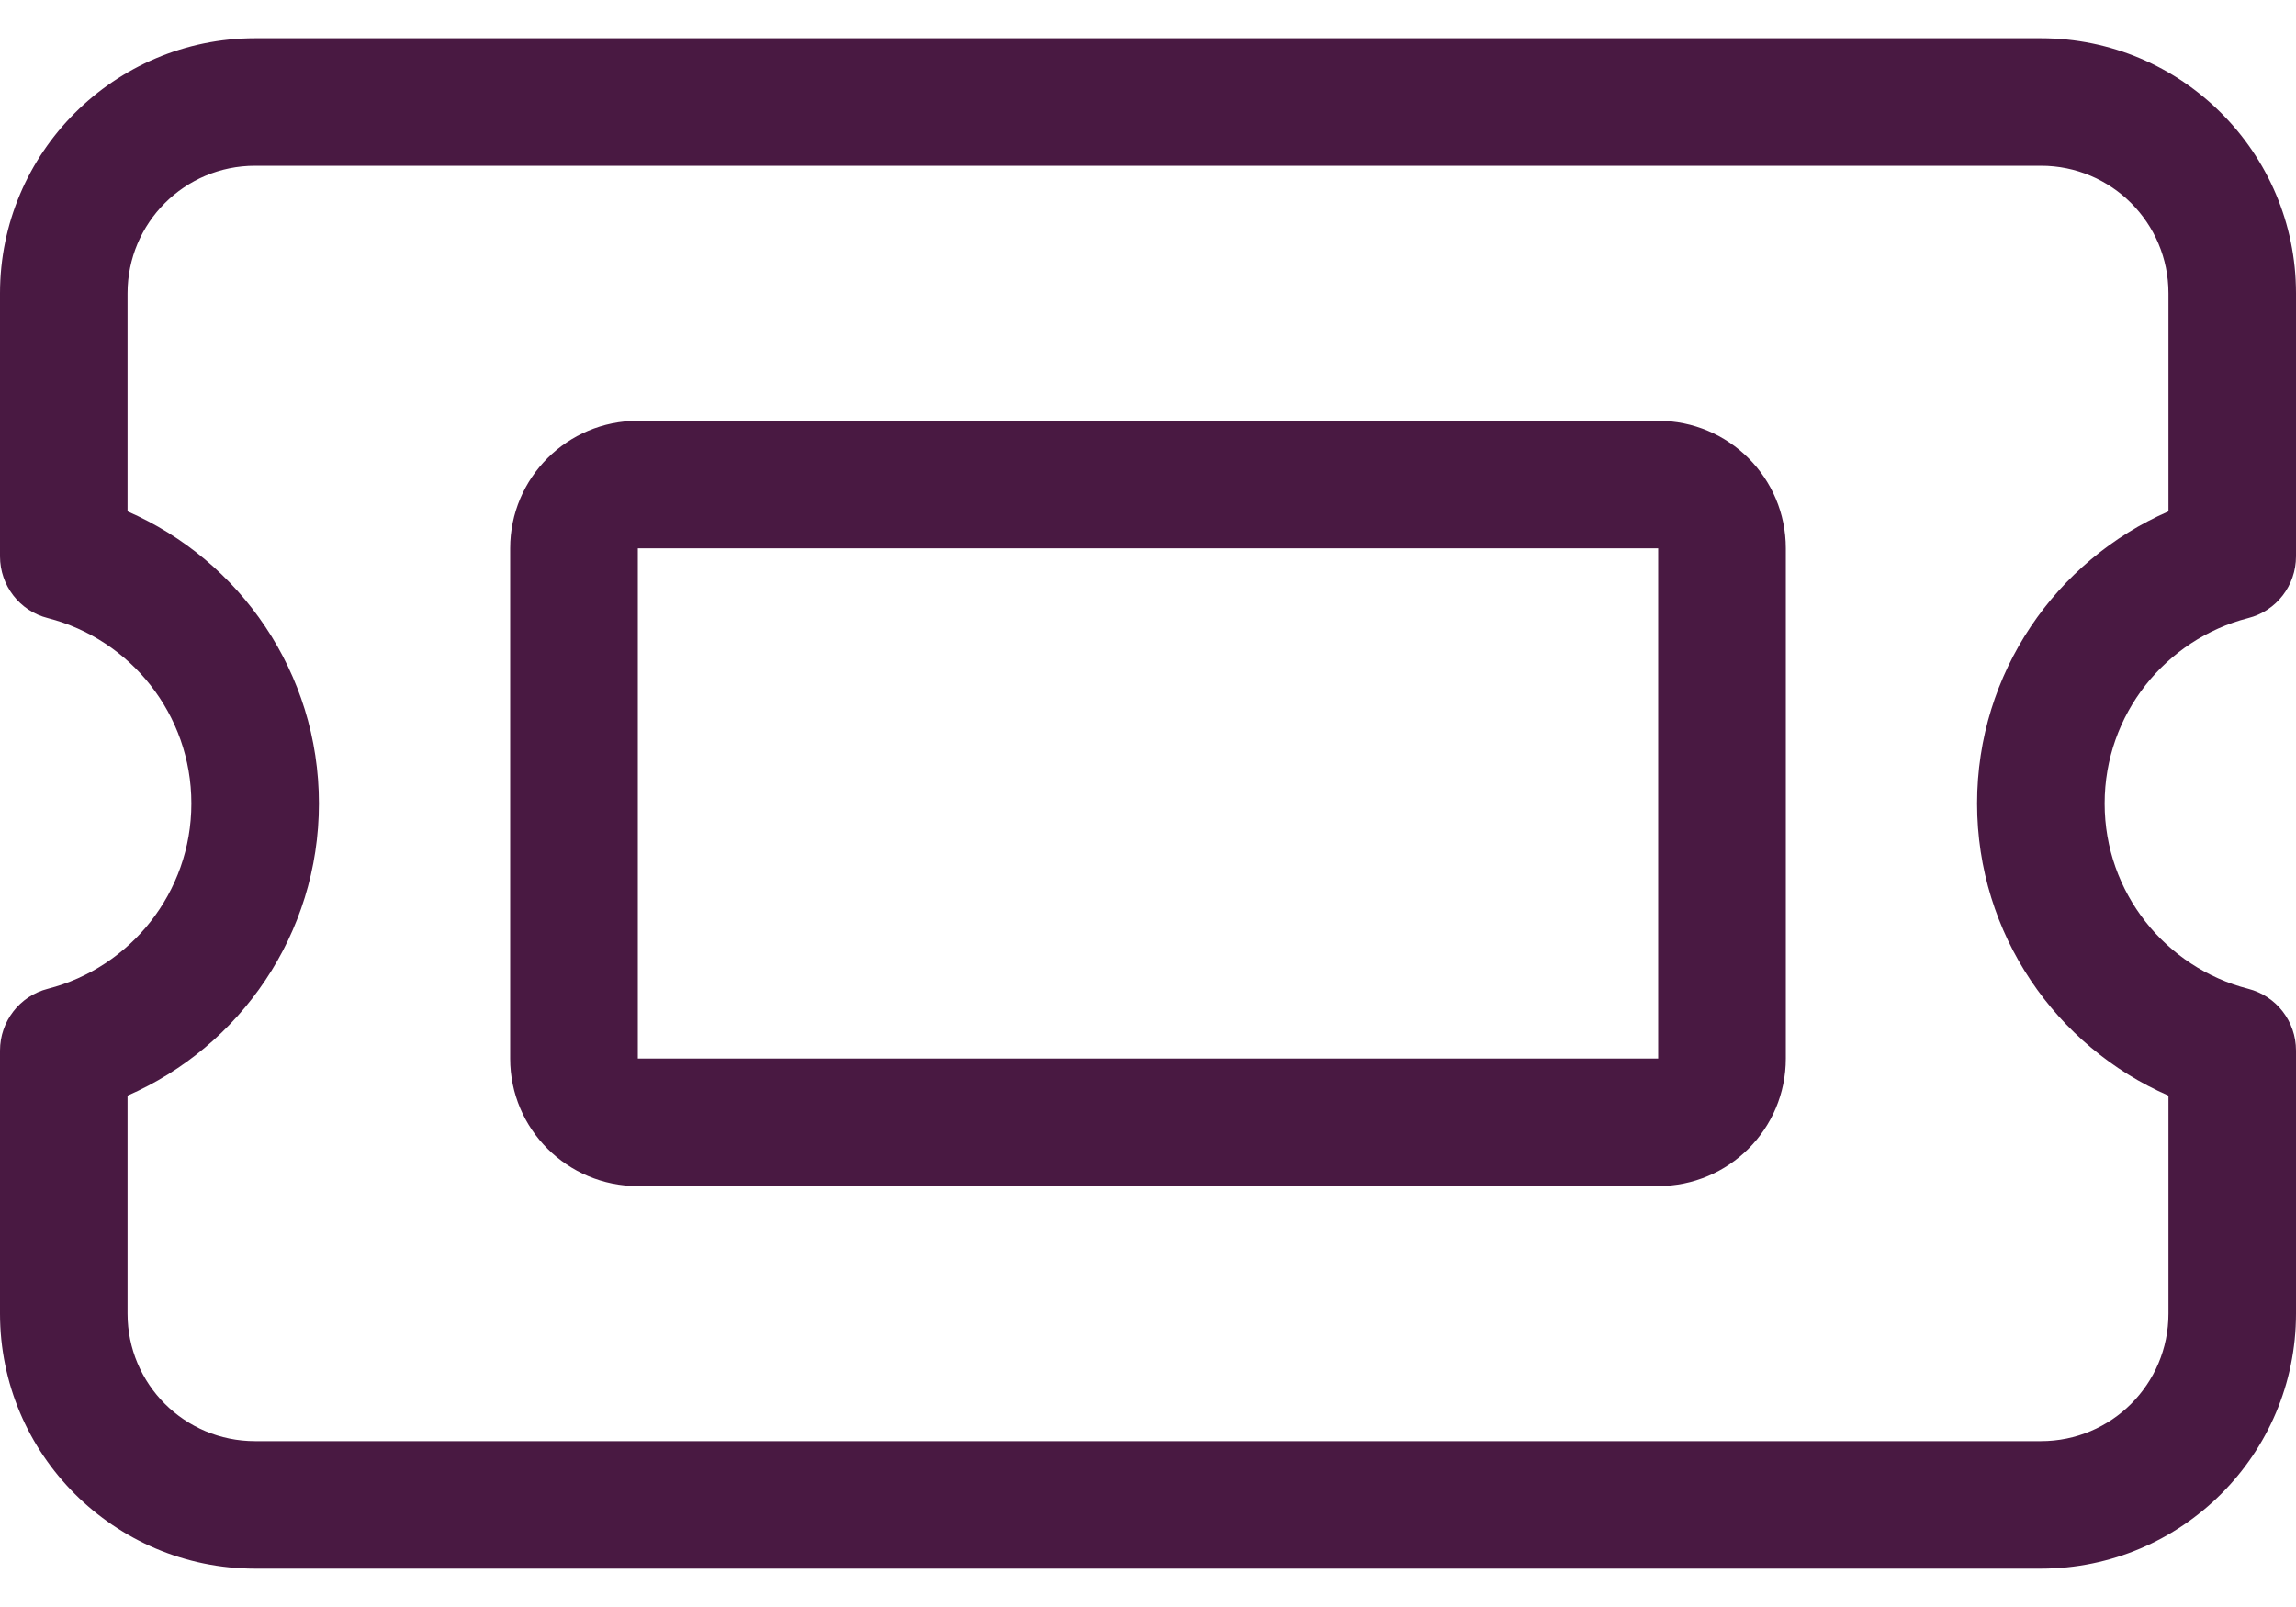 <svg width="20" height="14" viewBox="0 0 20 14" fill="none" xmlns="http://www.w3.org/2000/svg">
<path id="Vector" d="M2.222 0.333C0.997 0.333 0 1.33 0 2.555V4.847C0 5.1 0.17 5.323 0.417 5.385C1.135 5.569 1.667 6.222 1.667 7C1.667 7.777 1.135 8.43 0.417 8.614C0.17 8.677 0 8.899 0 9.152V11.444C0 12.67 0.997 13.666 2.222 13.666H17.778C19.003 13.666 20 12.67 20 11.444V9.152C20 8.899 19.83 8.677 19.583 8.614C18.865 8.43 18.333 7.777 18.333 7C18.333 6.222 18.865 5.569 19.583 5.385C19.83 5.323 20 5.1 20 4.847V2.555C20 1.33 19.003 0.333 17.778 0.333H2.222ZM1.111 2.555C1.111 1.941 1.608 1.444 2.222 1.444H17.778C18.392 1.444 18.889 1.941 18.889 2.555V4.455C17.91 4.882 17.222 5.861 17.222 7C17.222 8.139 17.91 9.118 18.889 9.545V11.444C18.889 12.059 18.392 12.555 17.778 12.555H2.222C1.608 12.555 1.111 12.059 1.111 11.444V9.545C2.09 9.118 2.778 8.139 2.778 7C2.778 5.861 2.09 4.882 1.111 4.455V2.555ZM5.556 4.777H14.444V9.222H5.556V4.777ZM4.444 4.777V9.222C4.444 9.836 4.941 10.333 5.556 10.333H14.444C15.059 10.333 15.556 9.836 15.556 9.222V4.777C15.556 4.163 15.059 3.666 14.444 3.666H5.556C4.941 3.666 4.444 4.163 4.444 4.777Z" fill="#491942"/>
</svg>
